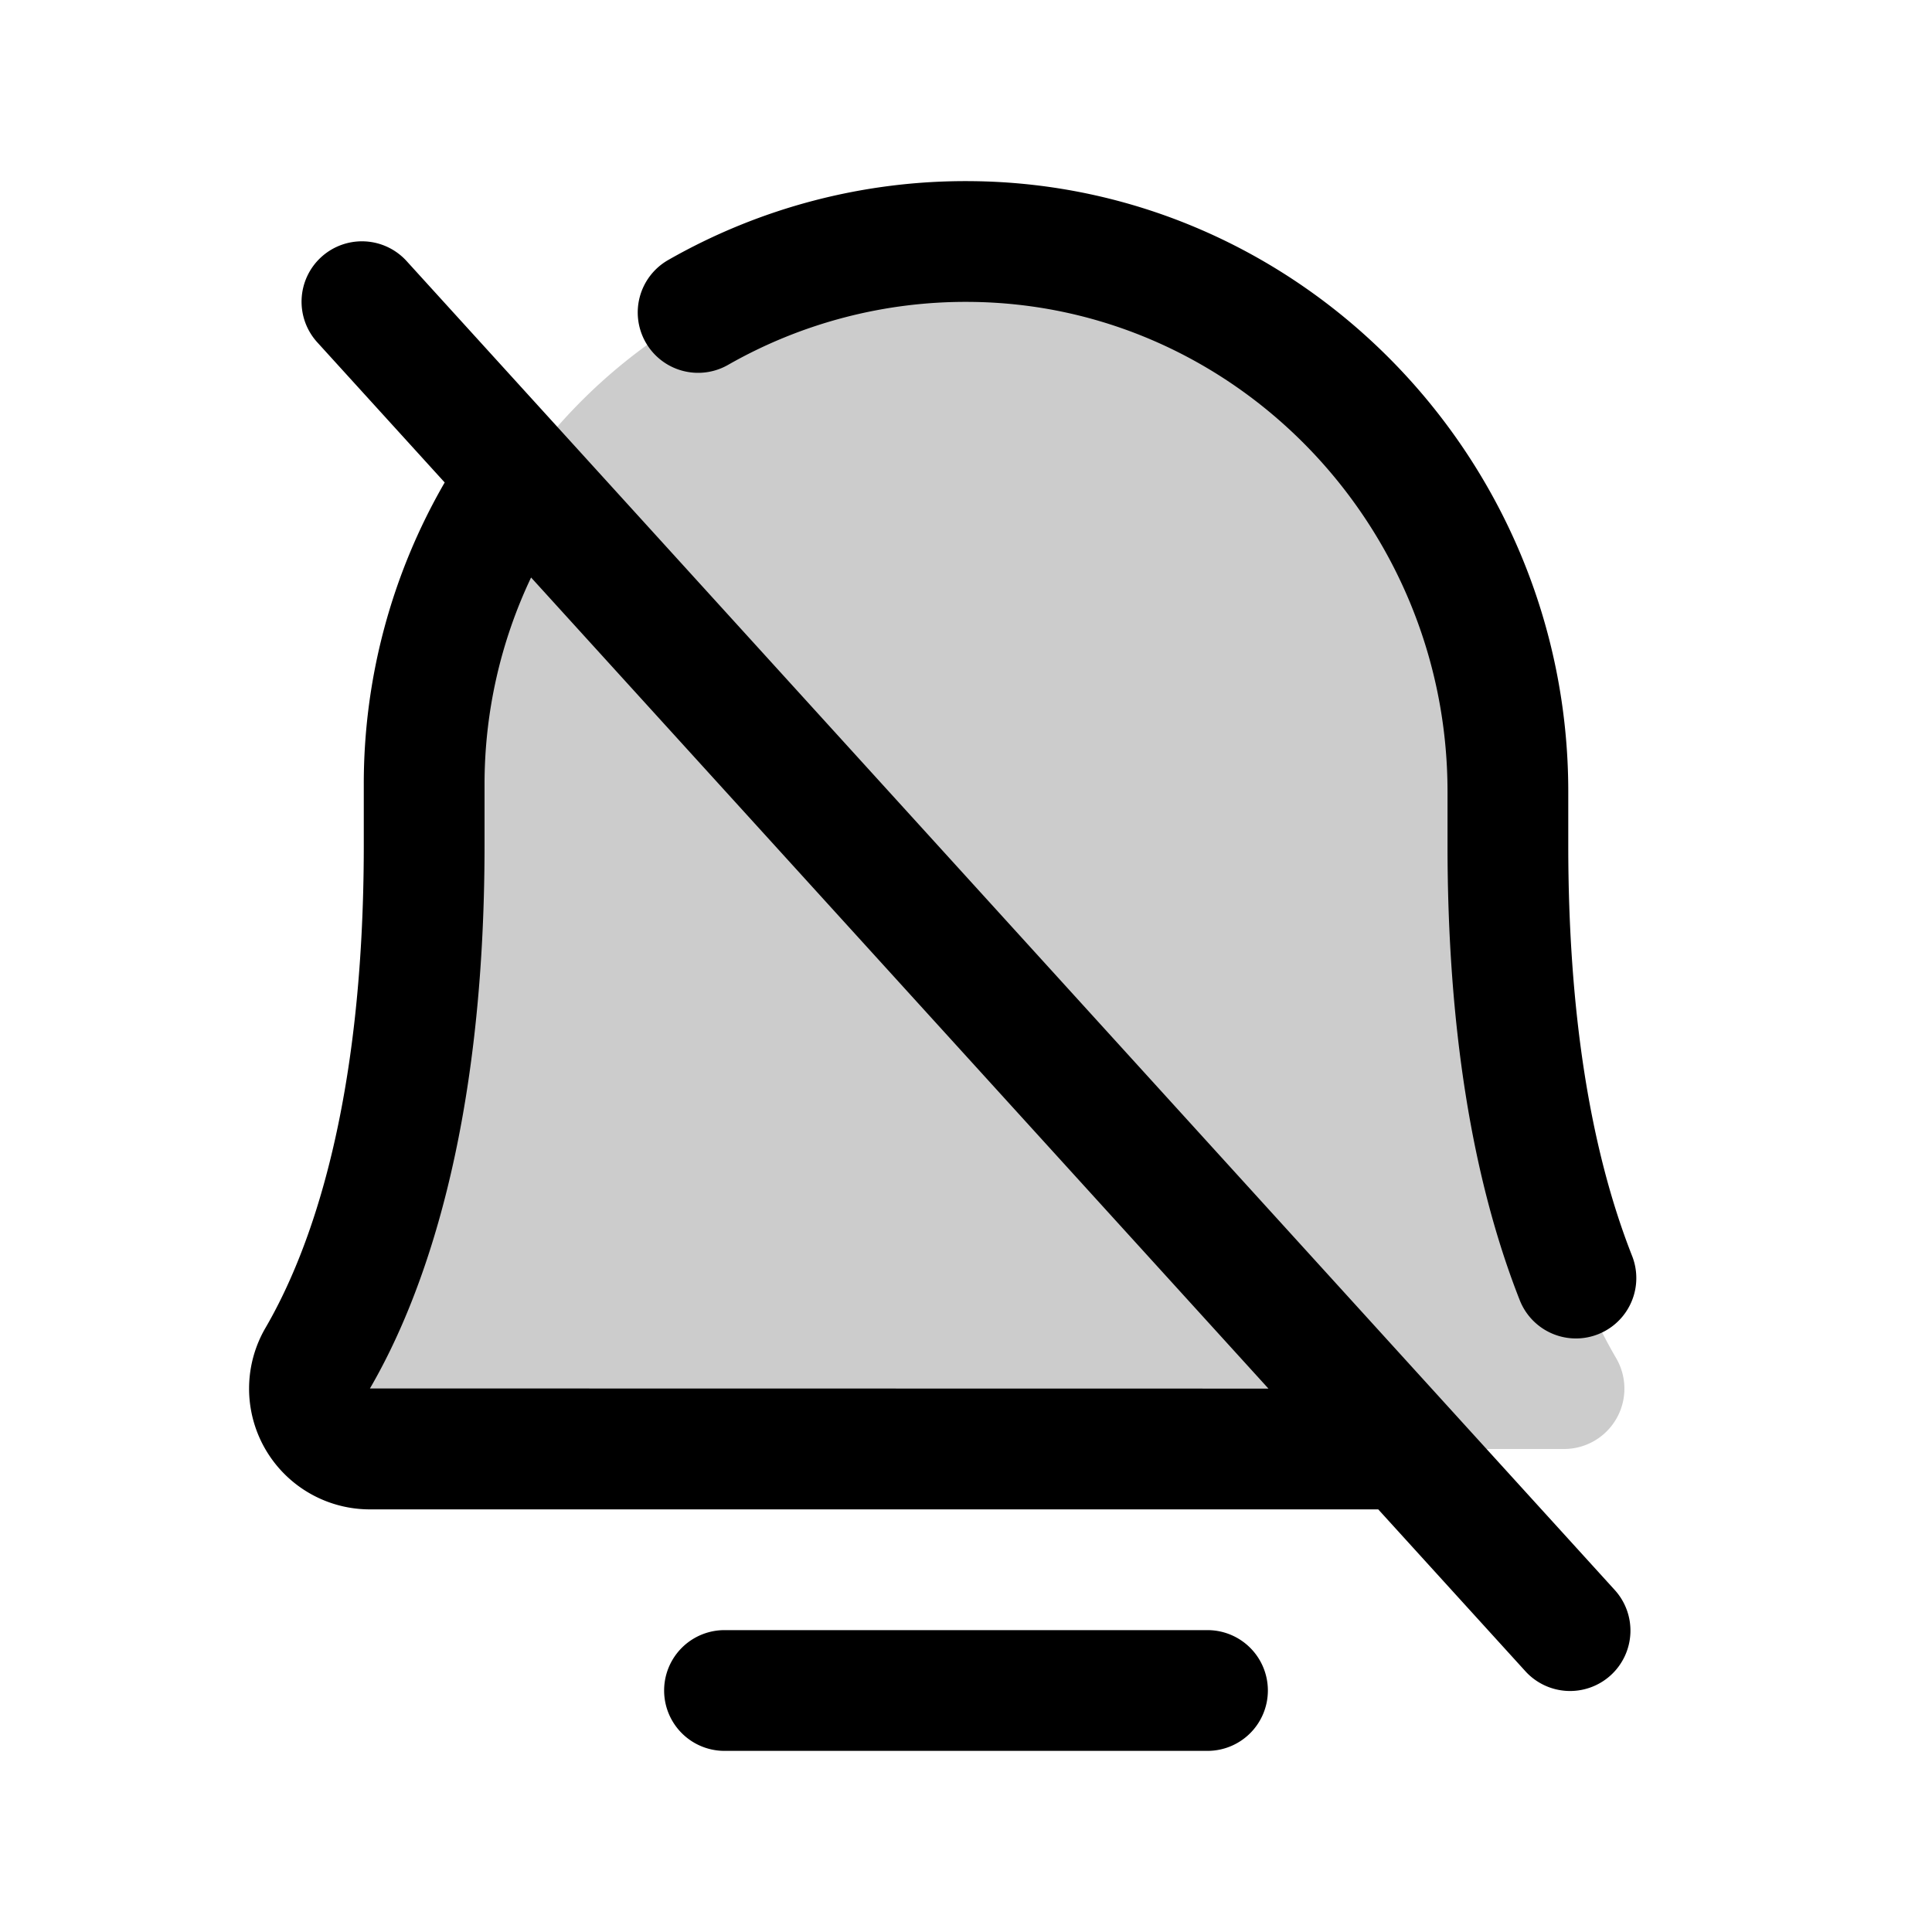 <?xml version="1.0" encoding="utf-8"?>
<svg fill="#000000" width="800px" height="800px" viewBox="0 0 256 256" id="Flat" xmlns="http://www.w3.org/2000/svg">
  <g opacity="0.2">
    <path d="M55.997,104A72.004,72.004,0,0,1,128.55,32.002c39.703.294,71.461,33.201,71.461,72.902V112c0,35.816,7.515,56.599,14.134,67.958A7.999,7.999,0,0,1,207.243,192H48.757a7.999,7.999,0,0,1-6.9-12.044C48.478,168.597,55.997,147.814,55.997,112Z"/>
  </g>
  <path d="M53.92,34.639A8.001,8.001,0,1,0,42.08,45.403L58.924,63.931a79.694,79.694,0,0,0-10.721,40.069v8c0,34.336-7.079,53.721-13.017,63.936A15.999,15.999,0,0,0,48.983,200H182.624l19.457,21.402a8.001,8.001,0,1,0,11.84-10.764Zm-4.901,149.338c6.928-11.916,15.185-34.075,15.185-71.977v-8a63.872,63.872,0,0,1,6.167-27.478L168.075,183.997ZM168,224a8,8,0,0,1-8,8H96a8,8,0,1,1,0-16h64A8,8,0,0,1,168,224ZM85.558,45.372a8,8,0,0,1,2.976-10.915A79.403,79.403,0,0,1,128.608,24.002c43.669.324,79.196,36.616,79.196,80.901v7.097c0,21.866,2.846,40.175,8.459,54.419a8,8,0,1,1-14.887,5.865c-6.352-16.119-9.572-36.402-9.572-60.284v-7.097c0-35.527-28.403-64.643-63.315-64.901a63.561,63.561,0,0,0-32.017,8.346A7.999,7.999,0,0,1,85.558,45.372Z"/>
</svg>